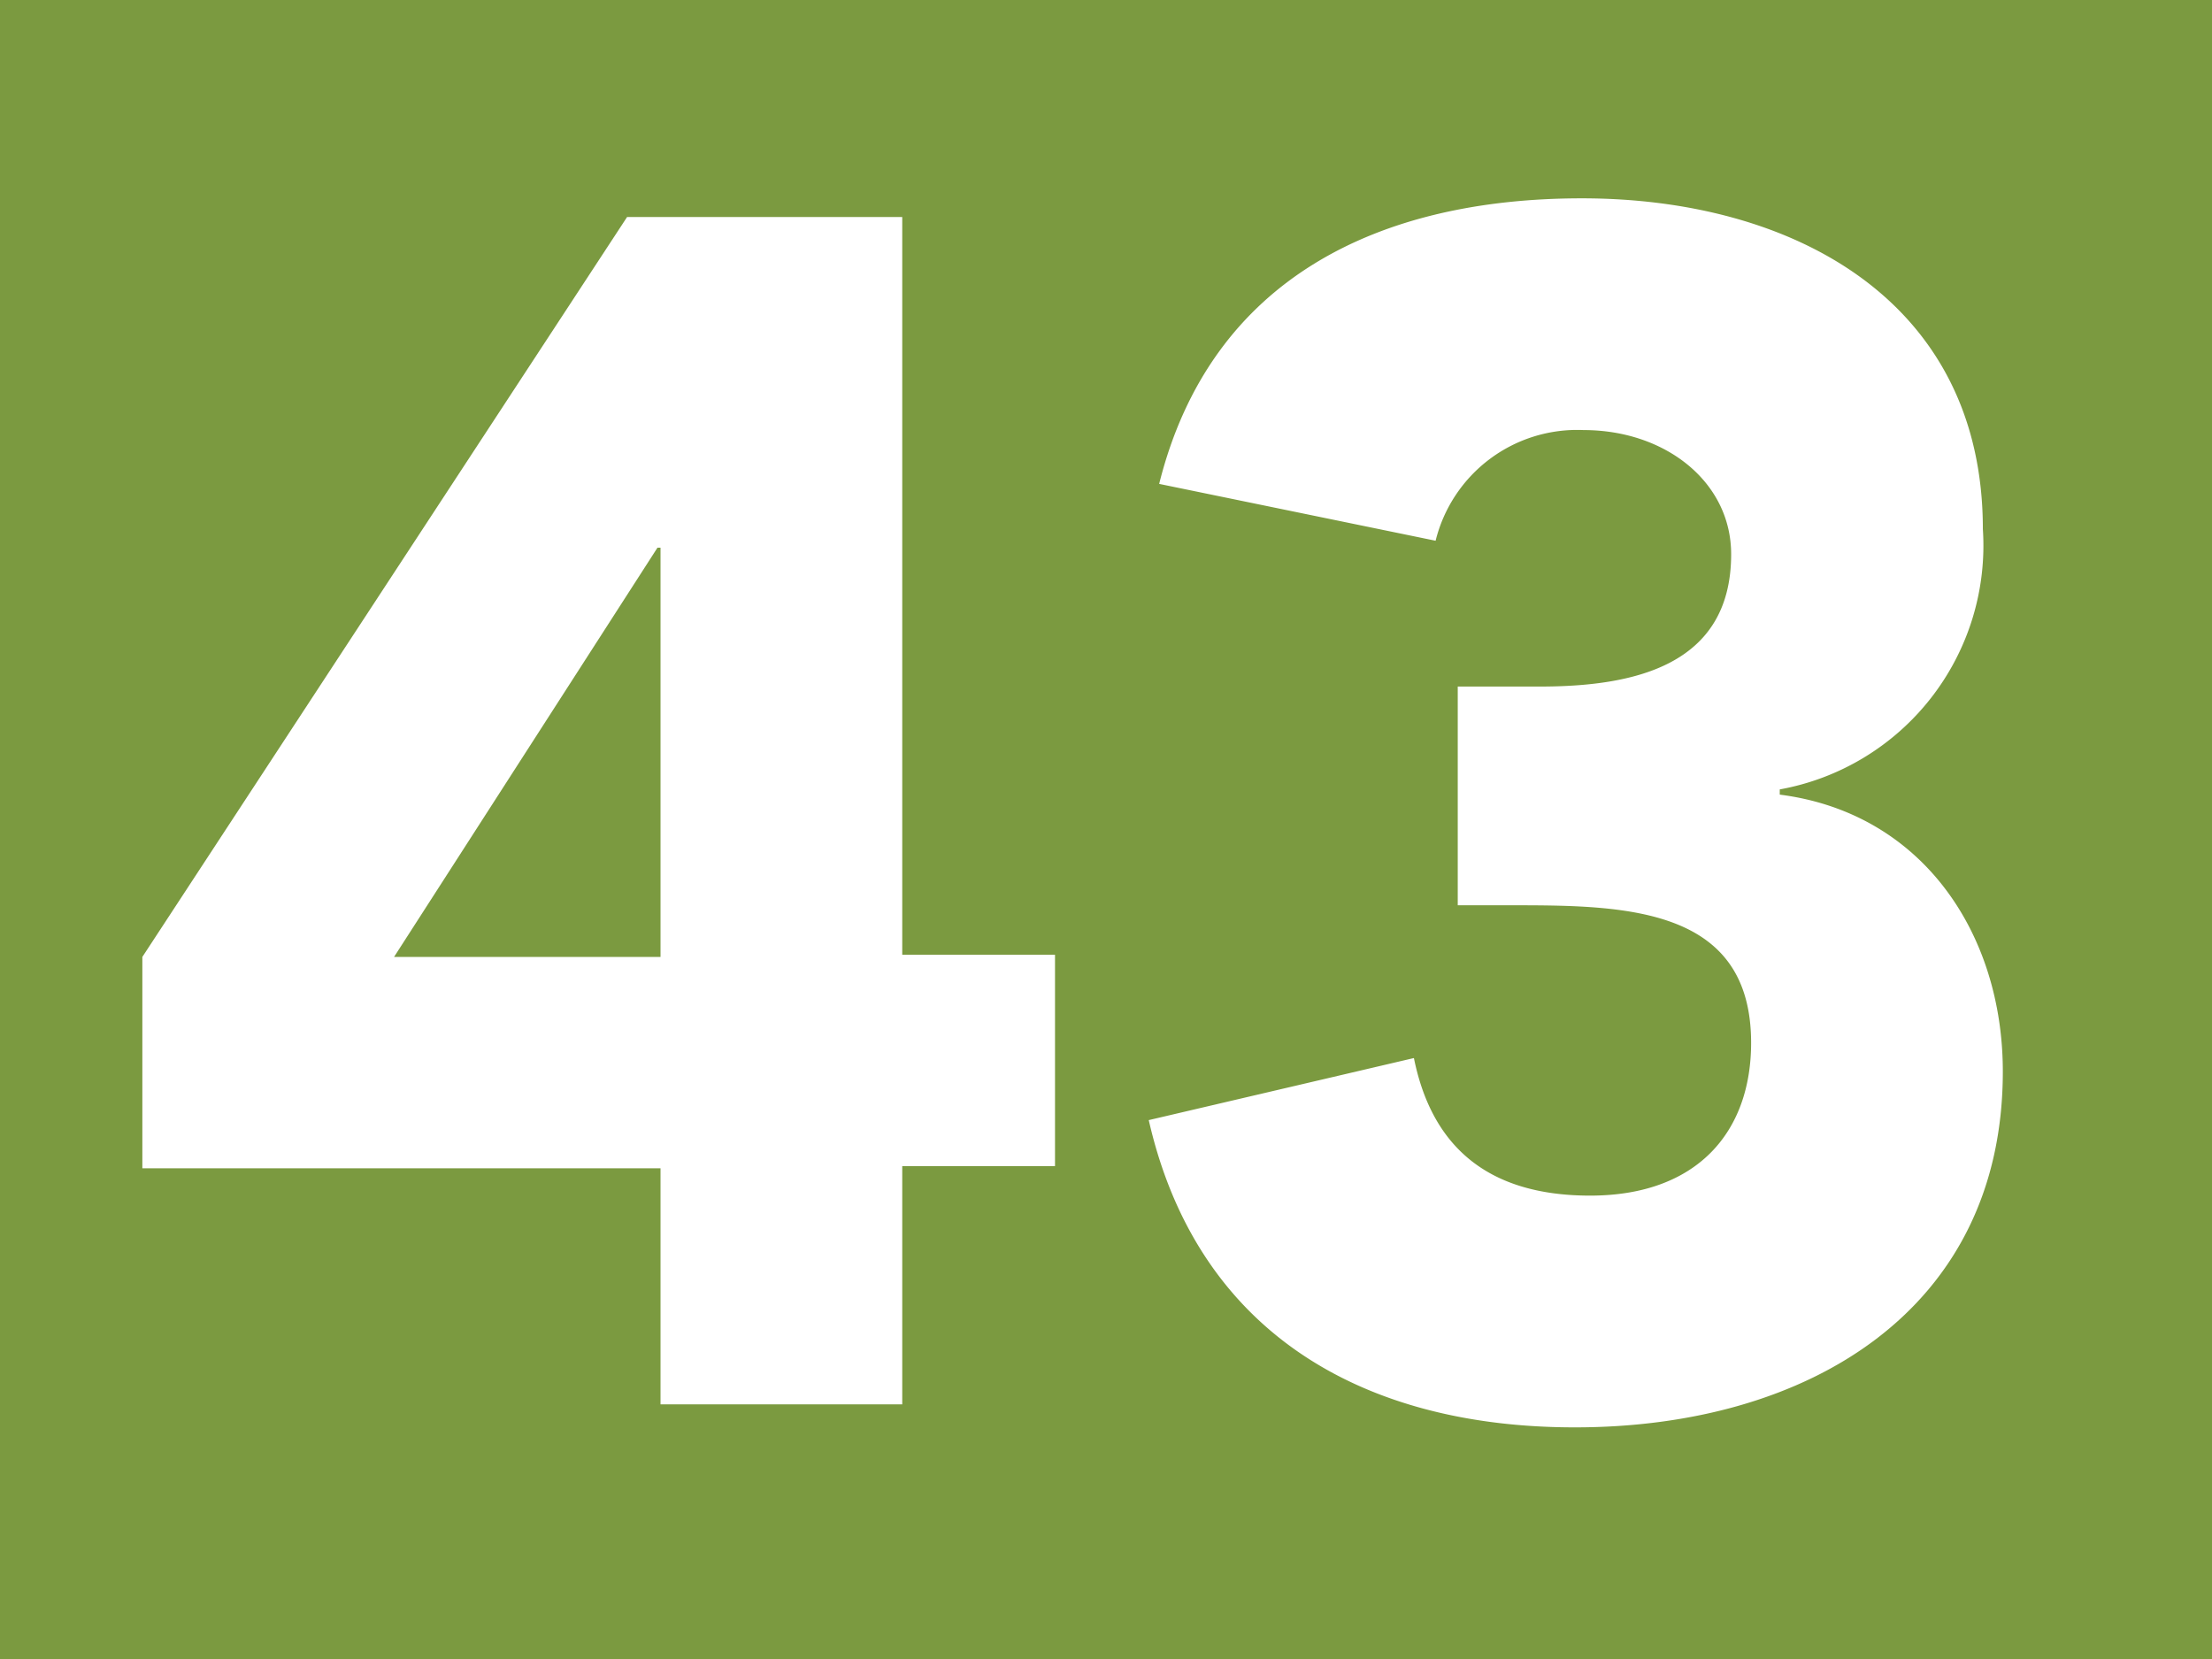 <?xml version="1.0" encoding="UTF-8"?>
<svg viewBox="0 0 50.97 38.23" xmlns="http://www.w3.org/2000/svg">
<rect width="50.97" height="38.23" fill="#7b9a40"/>
<path d="M15.22,26.92H3.28V22.05L14.45,5h6.34V22h3.52v4.87H20.79v5.49H15.22Zm0-14.3h-.07L9.08,22.05h6.14Z" fill="#fff"/>
<path d="M33.59,15.82h1.89c2.13,0,4.41-.46,4.41-3.05,0-1.66-1.51-2.86-3.4-2.86a3.36,3.36,0,0,0-3.41,2.55l-6.37-1.31c1.19-4.76,5.1-6.58,9.74-6.58,4.87,0,9.24,2.36,9.24,7.62a5.71,5.71,0,0,1-4.68,6v.12c3.29.42,5.14,3.21,5.14,6.38,0,5.49-4.48,8.2-9.86,8.2-4.87,0-8.7-2.17-9.82-7.08l6.11-1.43c.39,1.93,1.59,3.17,4.06,3.17s3.71-1.47,3.71-3.52c0-3.09-2.82-3.17-5.41-3.17H33.59Z" fill="#fff"/>
</svg>
